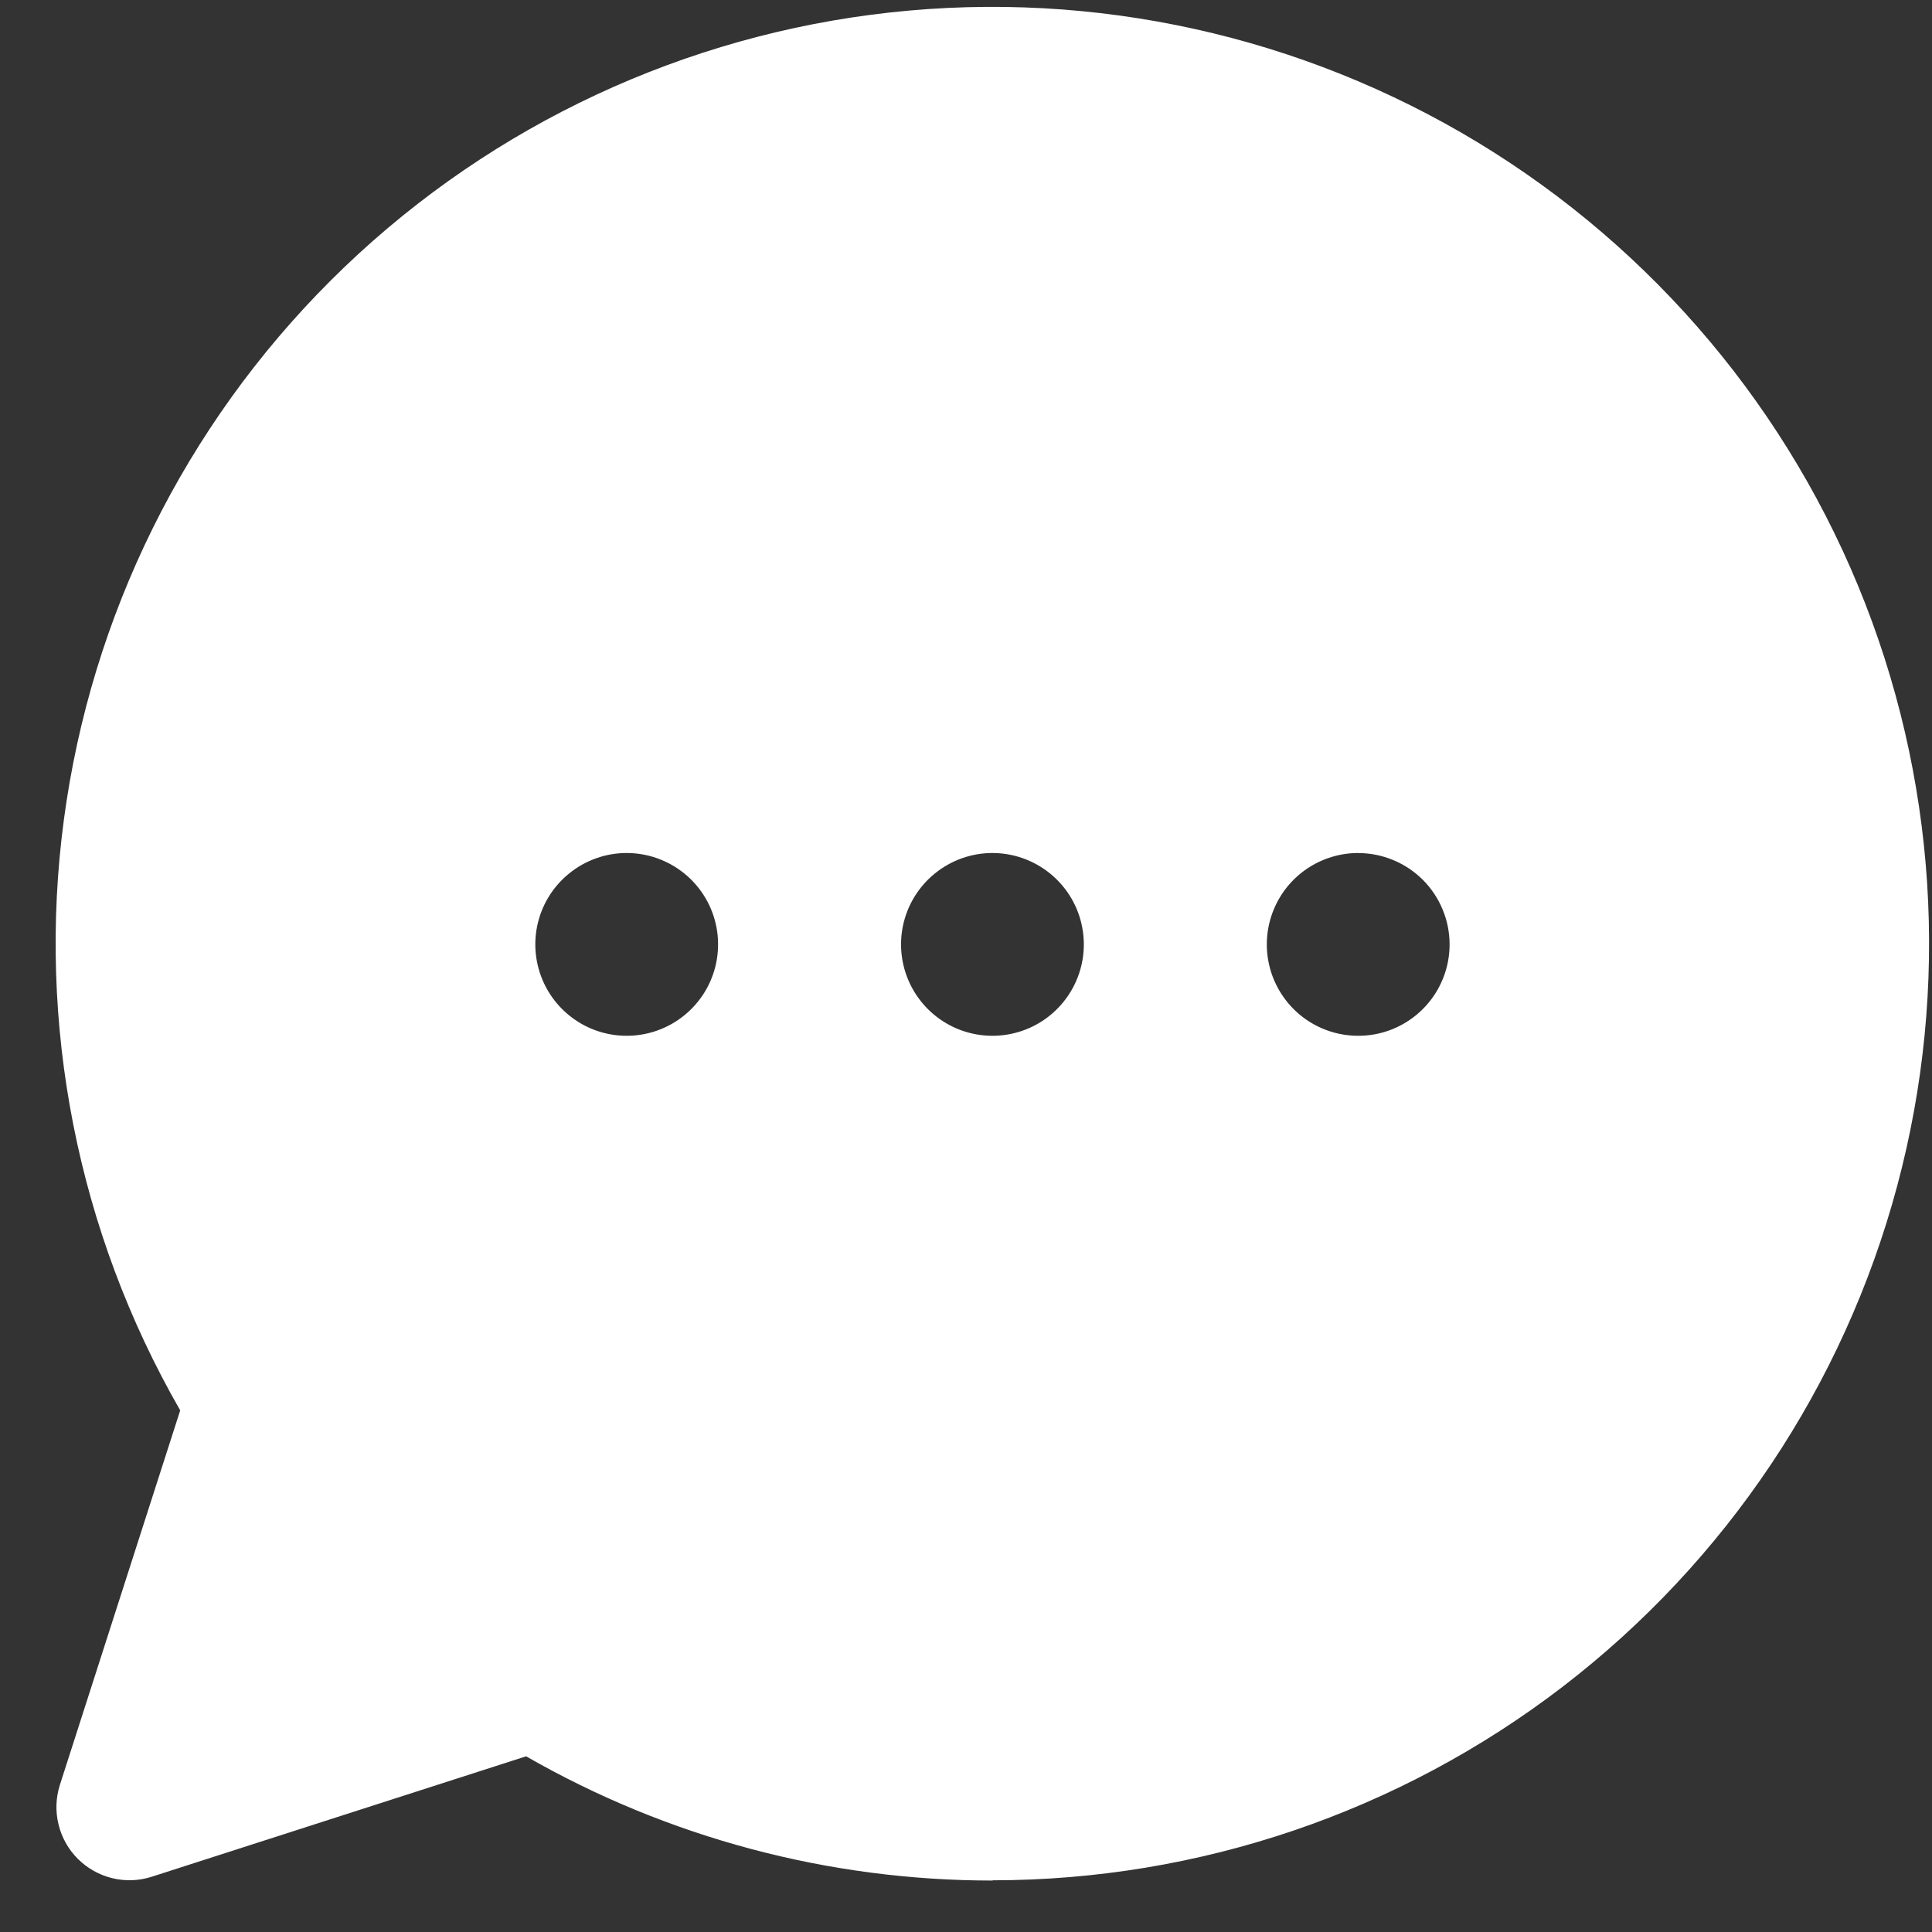 <svg width="33" height="33" viewBox="0 0 33 33" fill="none" xmlns="http://www.w3.org/2000/svg">
<rect x="0" y="0" width="33" height="33" fill="#333333" stroke="none"/>
<path d="M16.955 32.121C14.159 32.122 11.412 31.391 8.986 29.999L2.592 32.056C2.374 32.126 2.141 32.135 1.919 32.081C1.696 32.027 1.493 31.913 1.33 31.751C1.168 31.59 1.054 31.386 1 31.164C0.945 30.942 0.953 30.708 1.022 30.49L3.078 24.09C1.324 21.038 0.625 17.492 1.091 14.002C1.556 10.513 3.159 7.274 5.652 4.788C8.145 2.302 11.388 0.708 14.879 0.252C18.37 -0.204 21.914 0.505 24.962 2.267C28.009 4.03 30.39 6.749 31.736 10.002C33.081 13.255 33.316 16.862 32.404 20.262C31.492 23.663 29.484 26.667 26.691 28.811C23.898 30.954 20.476 32.116 16.955 32.117V32.121ZM23.199 14.57C22.891 14.57 22.589 14.662 22.332 14.833C22.075 15.005 21.875 15.248 21.757 15.534C21.639 15.819 21.608 16.133 21.668 16.435C21.728 16.738 21.877 17.016 22.095 17.235C22.313 17.453 22.591 17.602 22.894 17.662C23.197 17.722 23.511 17.692 23.796 17.574C24.081 17.456 24.325 17.256 24.497 16.999C24.668 16.743 24.76 16.441 24.76 16.132C24.76 15.927 24.72 15.724 24.641 15.535C24.563 15.345 24.448 15.173 24.303 15.028C24.158 14.883 23.985 14.768 23.796 14.69C23.606 14.611 23.403 14.571 23.198 14.571L23.199 14.57ZM16.955 14.57C16.594 14.569 16.244 14.694 15.964 14.923C15.684 15.151 15.492 15.47 15.421 15.824C15.35 16.178 15.404 16.546 15.574 16.865C15.744 17.184 16.019 17.434 16.353 17.573C16.686 17.711 17.058 17.73 17.404 17.625C17.75 17.521 18.048 17.299 18.249 16.999C18.45 16.699 18.541 16.338 18.505 15.978C18.47 15.619 18.311 15.283 18.055 15.027C17.763 14.736 17.368 14.571 16.955 14.57ZM10.708 14.57C10.347 14.569 9.997 14.694 9.717 14.923C9.437 15.151 9.245 15.47 9.174 15.824C9.103 16.178 9.157 16.546 9.327 16.865C9.497 17.184 9.772 17.434 10.106 17.573C10.439 17.711 10.811 17.73 11.157 17.625C11.502 17.521 11.801 17.299 12.002 16.999C12.203 16.699 12.293 16.338 12.258 15.978C12.223 15.619 12.064 15.283 11.808 15.027C11.516 14.736 11.121 14.571 10.708 14.57Z" fill="white"/>
</svg>
